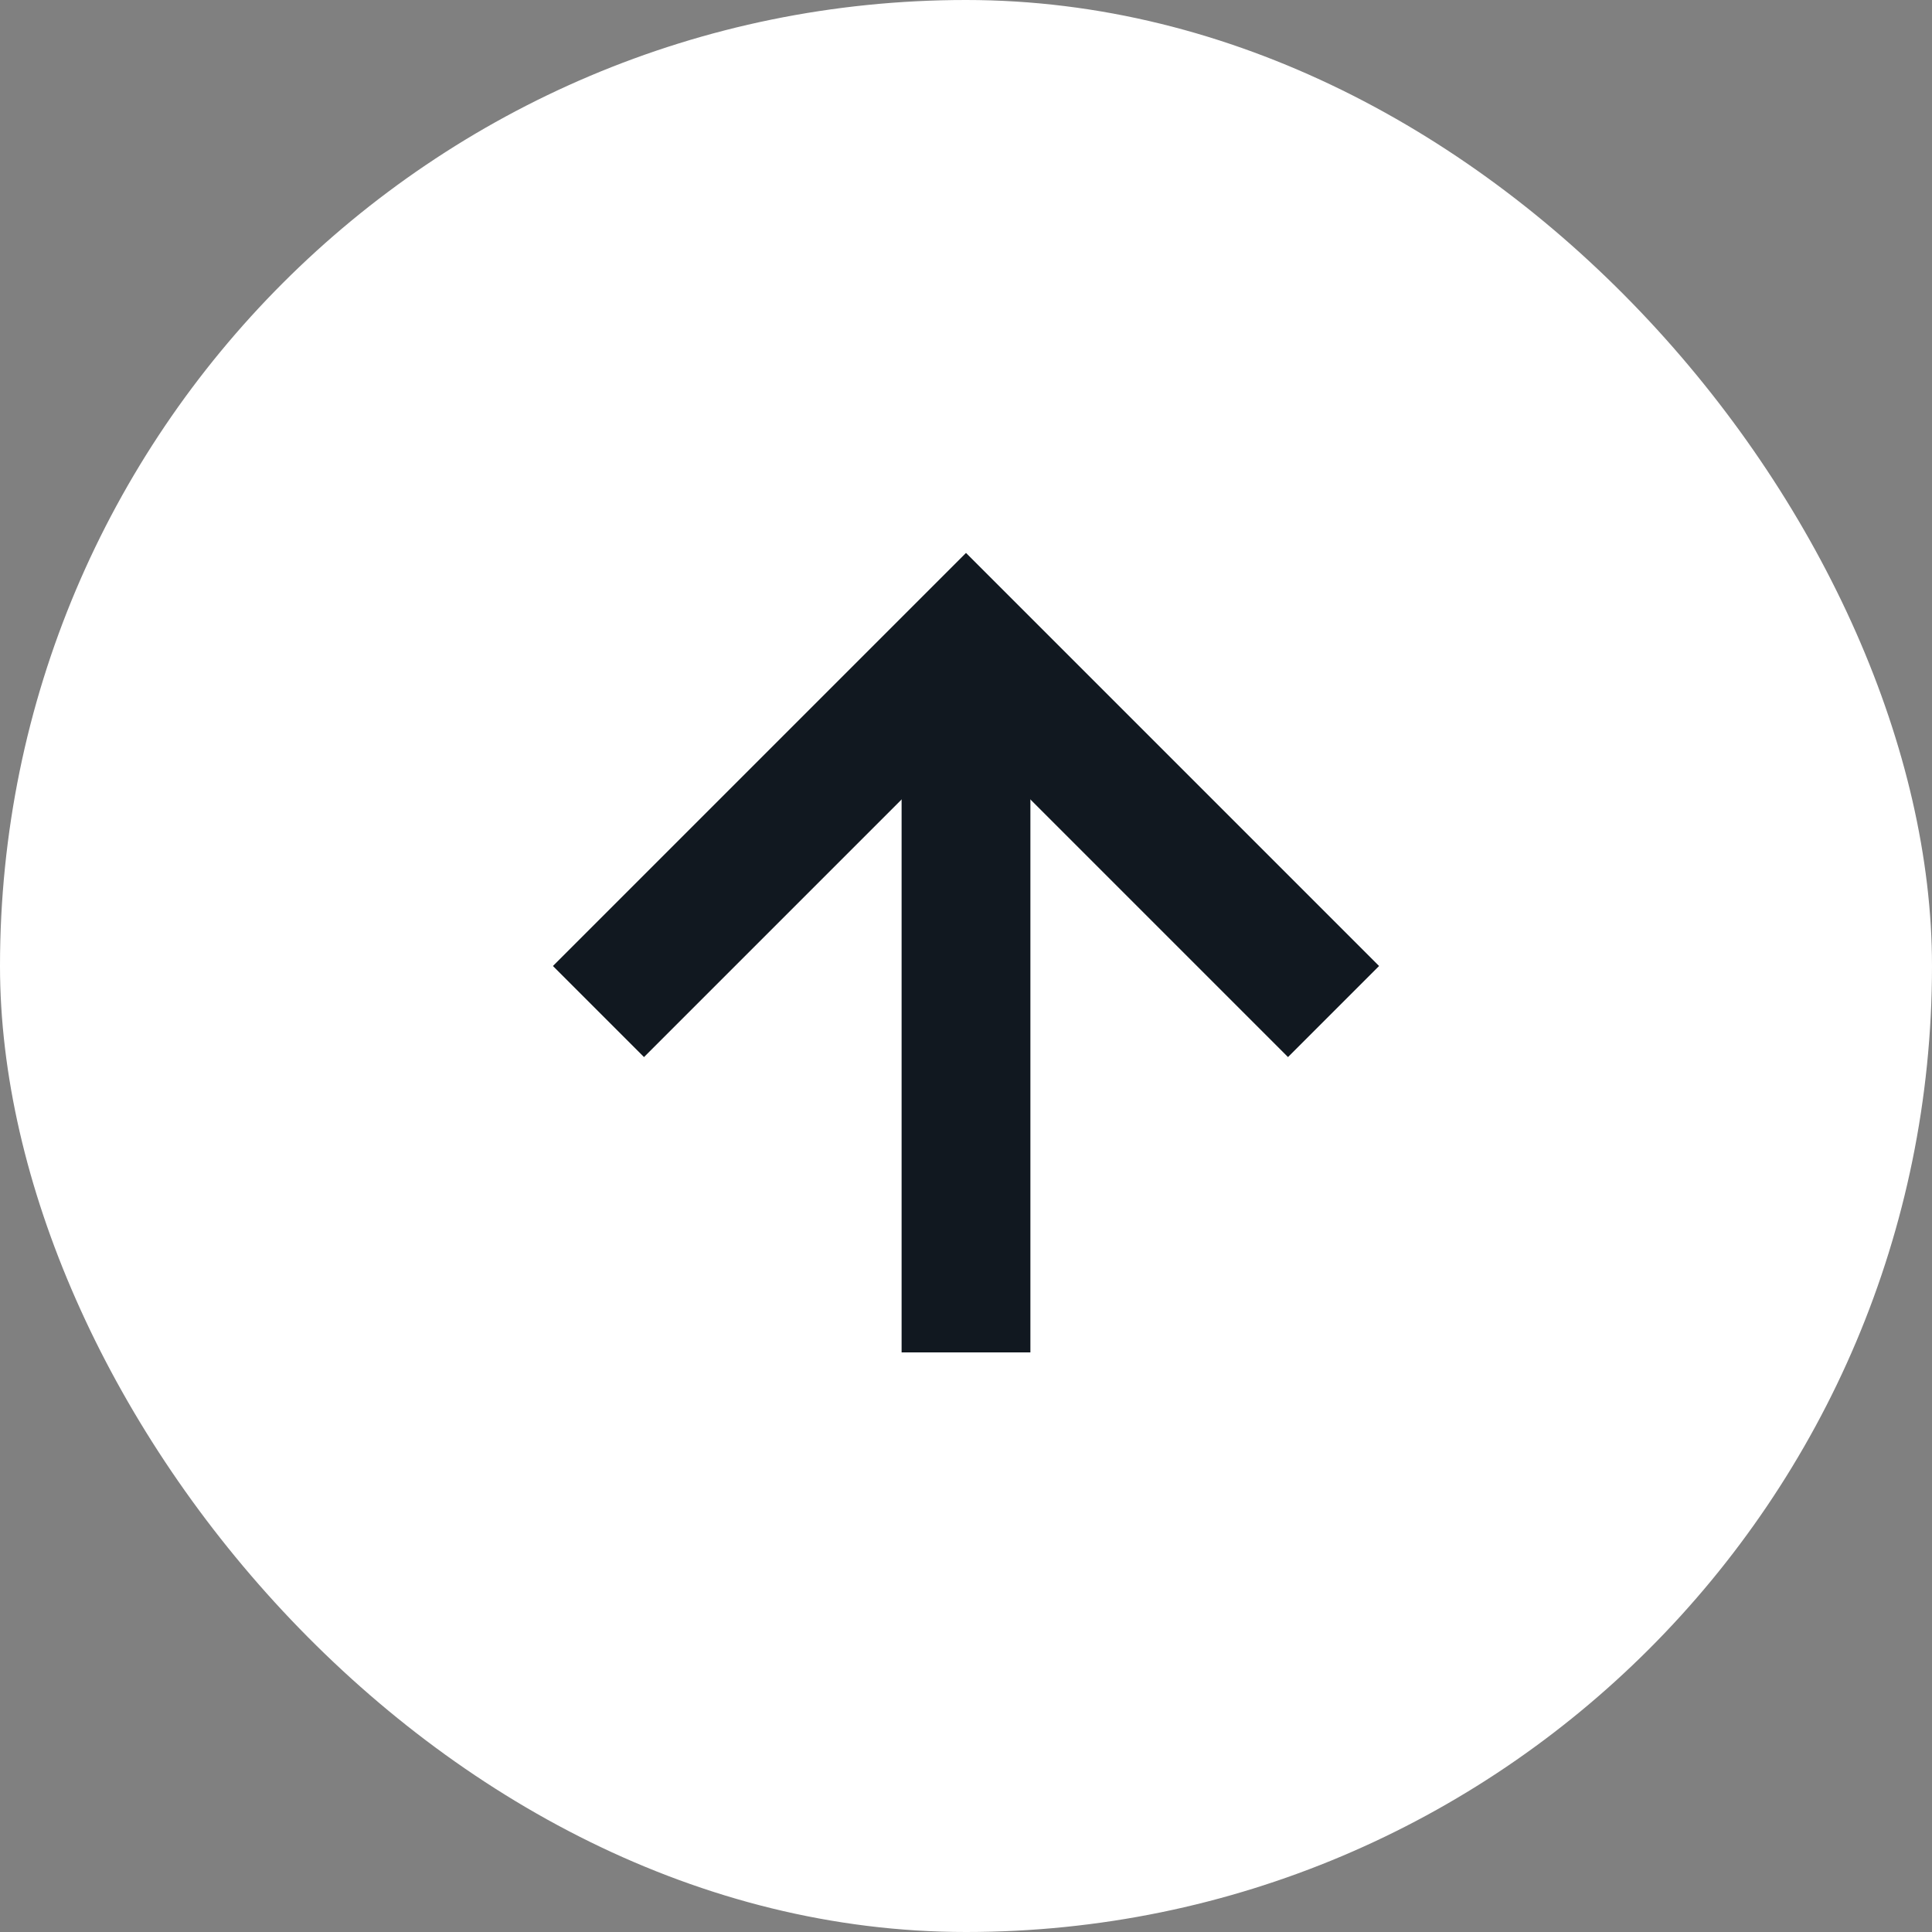 <svg xmlns="http://www.w3.org/2000/svg" width="30" height="30" fill="none"><rect width="100%" height="100%" fill="#808080" stroke="none"/><rect width="30" height="30" fill="#fff" rx="15"/><path stroke="#111820" stroke-linecap="square" stroke-linejoin="round" stroke-width="2" d="M15 20v-8.889"/><path stroke="#111820" stroke-linecap="square" stroke-width="2" d="m20 15-5-5-5 5"/></svg>